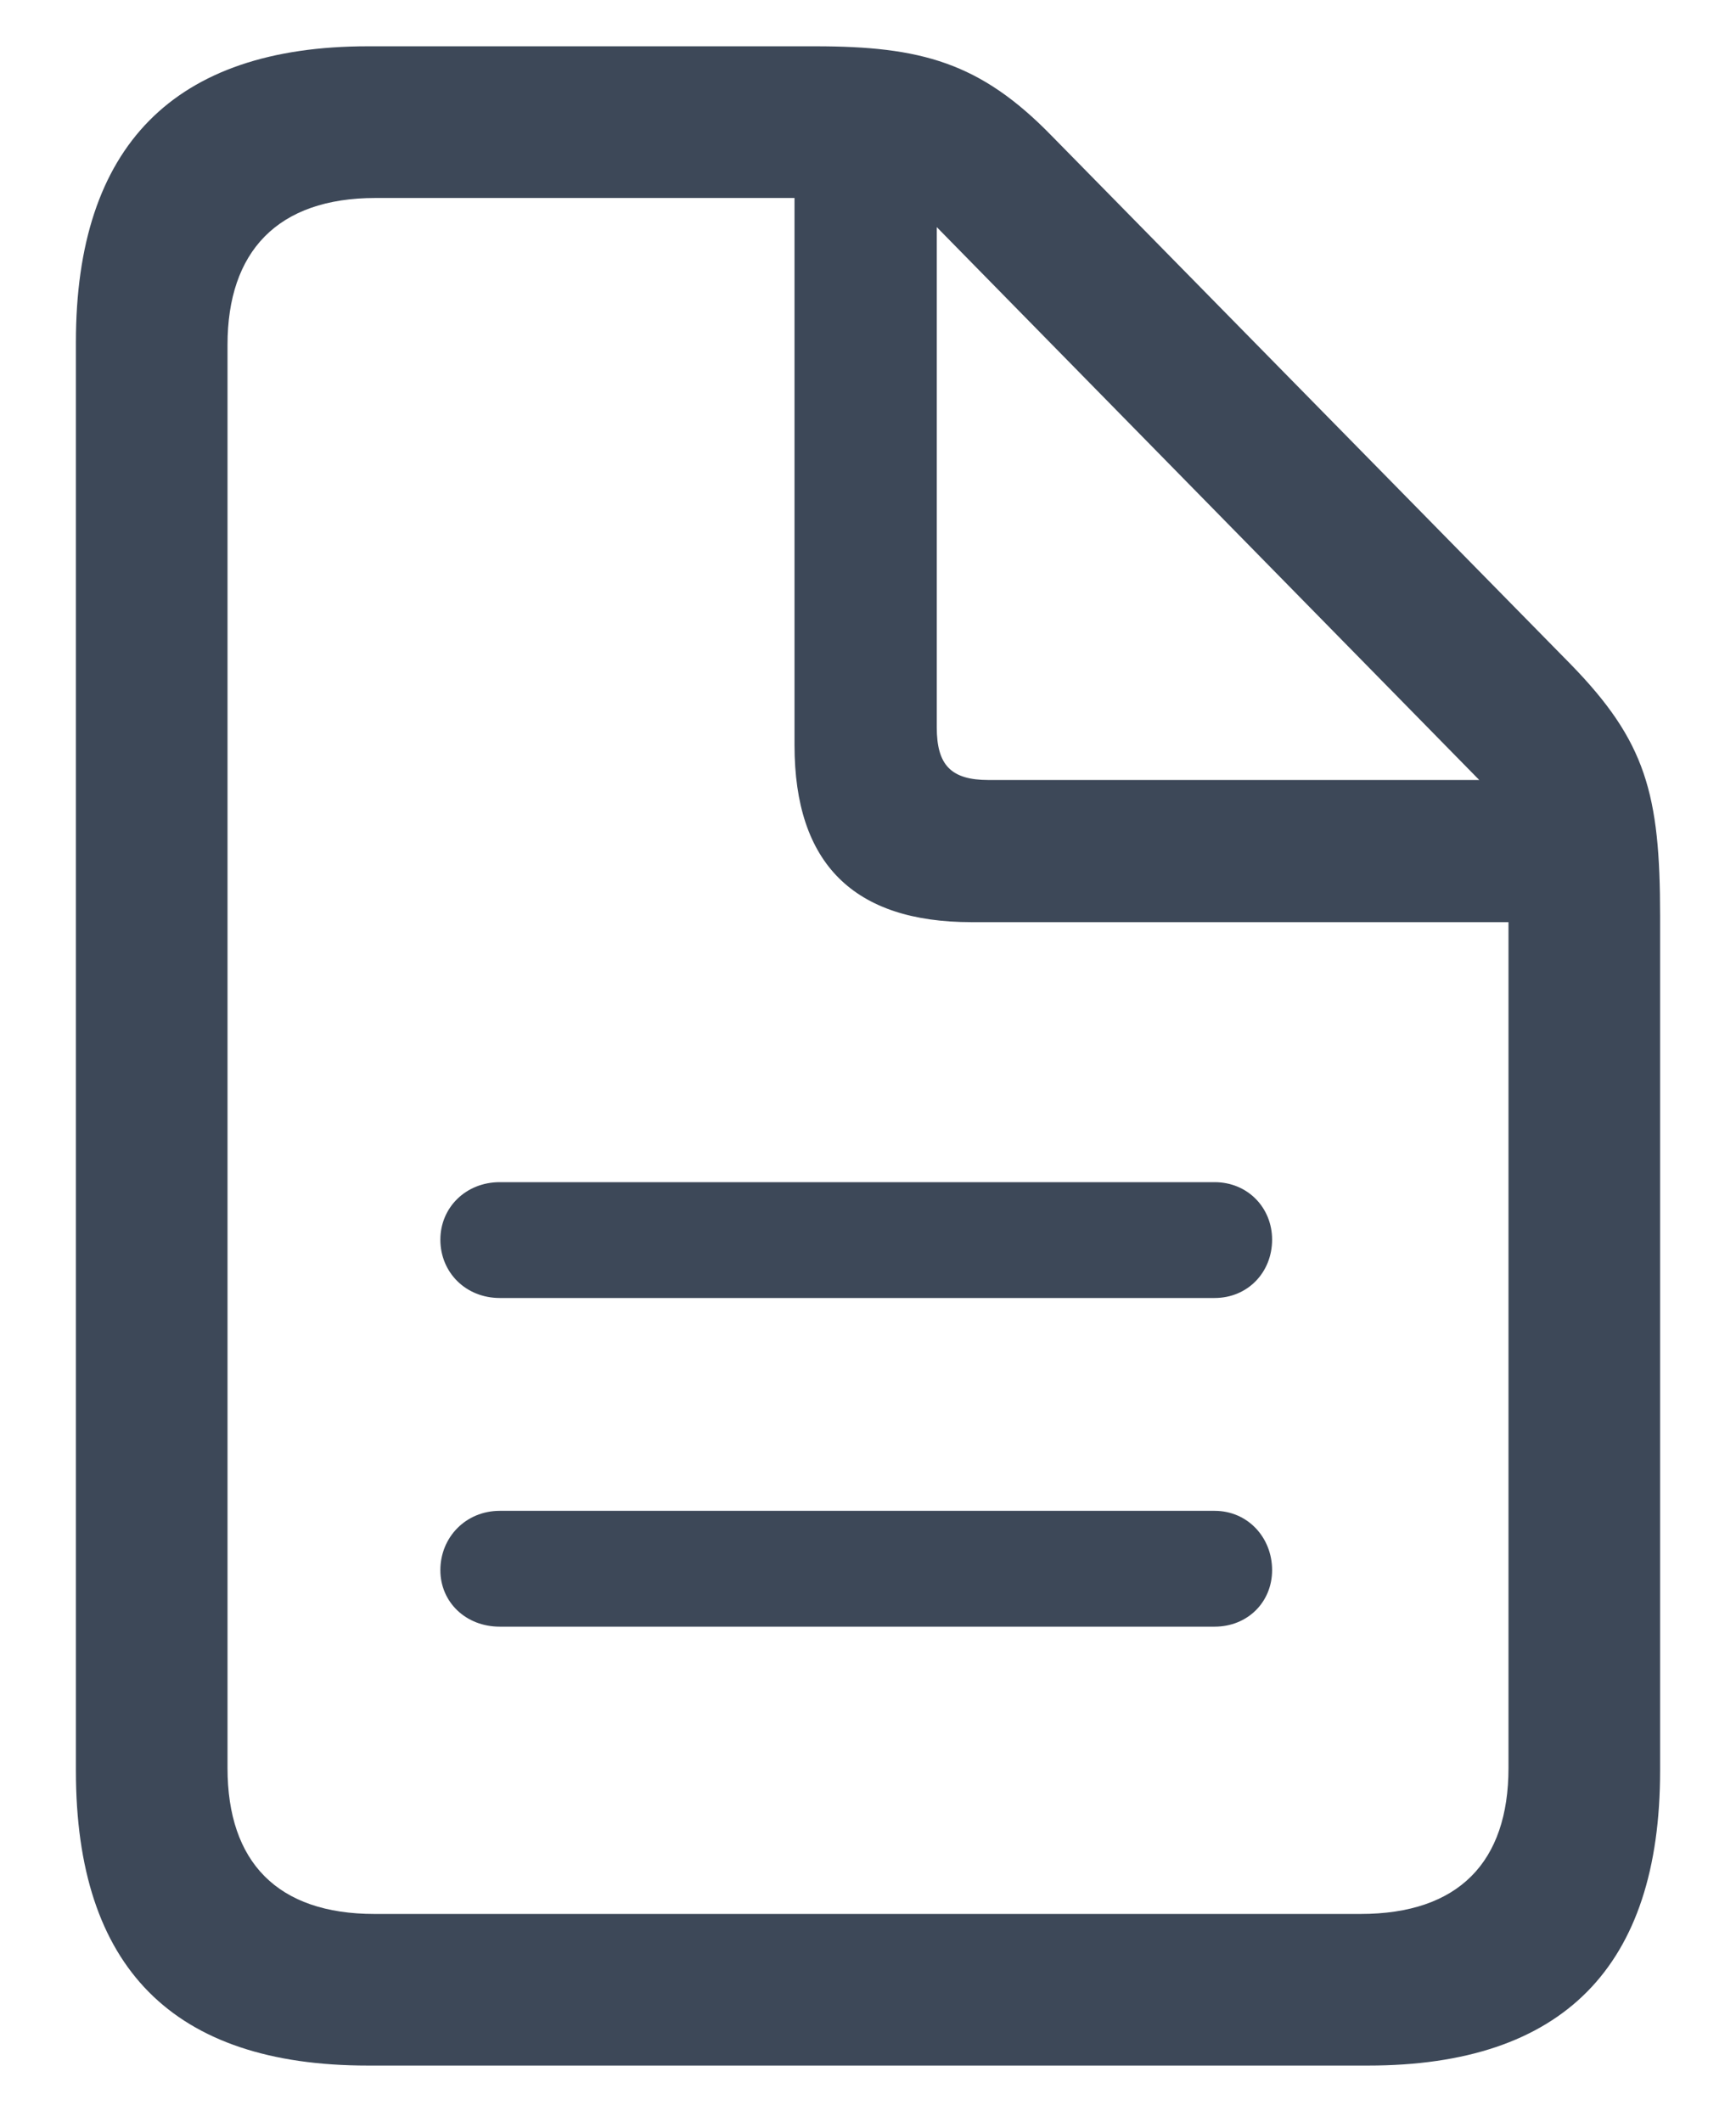 <?xml version="1.0" encoding="UTF-8"?> <svg xmlns="http://www.w3.org/2000/svg" width="18" height="22" viewBox="0 0 18 22" fill="none"> <path d="M3.814 21.418H14.185C16.207 21.418 17.213 20.393 17.213 18.361V9.494C17.213 8.234 17.066 7.688 16.285 6.887L10.904 1.408C10.162 0.646 9.547 0.48 8.453 0.48H3.814C1.803 0.48 0.787 1.516 0.787 3.547V18.361C0.787 20.402 1.793 21.418 3.814 21.418ZM3.883 19.846C2.877 19.846 2.359 19.309 2.359 18.332V3.576C2.359 2.609 2.877 2.053 3.893 2.053H8.238V7.727C8.238 8.957 8.854 9.562 10.074 9.562H15.641V18.332C15.641 19.309 15.123 19.846 14.107 19.846H3.883ZM10.25 8.088C9.859 8.088 9.713 7.932 9.713 7.541V2.355L15.338 8.088H10.25ZM12.594 12.258H5.182C4.83 12.258 4.566 12.521 4.566 12.854C4.566 13.195 4.83 13.459 5.182 13.459H12.594C12.935 13.459 13.19 13.195 13.19 12.854C13.19 12.521 12.935 12.258 12.594 12.258ZM12.594 15.666H5.182C4.83 15.666 4.566 15.94 4.566 16.281C4.566 16.613 4.83 16.867 5.182 16.867H12.594C12.935 16.867 13.19 16.613 13.19 16.281C13.19 15.94 12.935 15.666 12.594 15.666Z" fill="#3D4858"></path> </svg> 